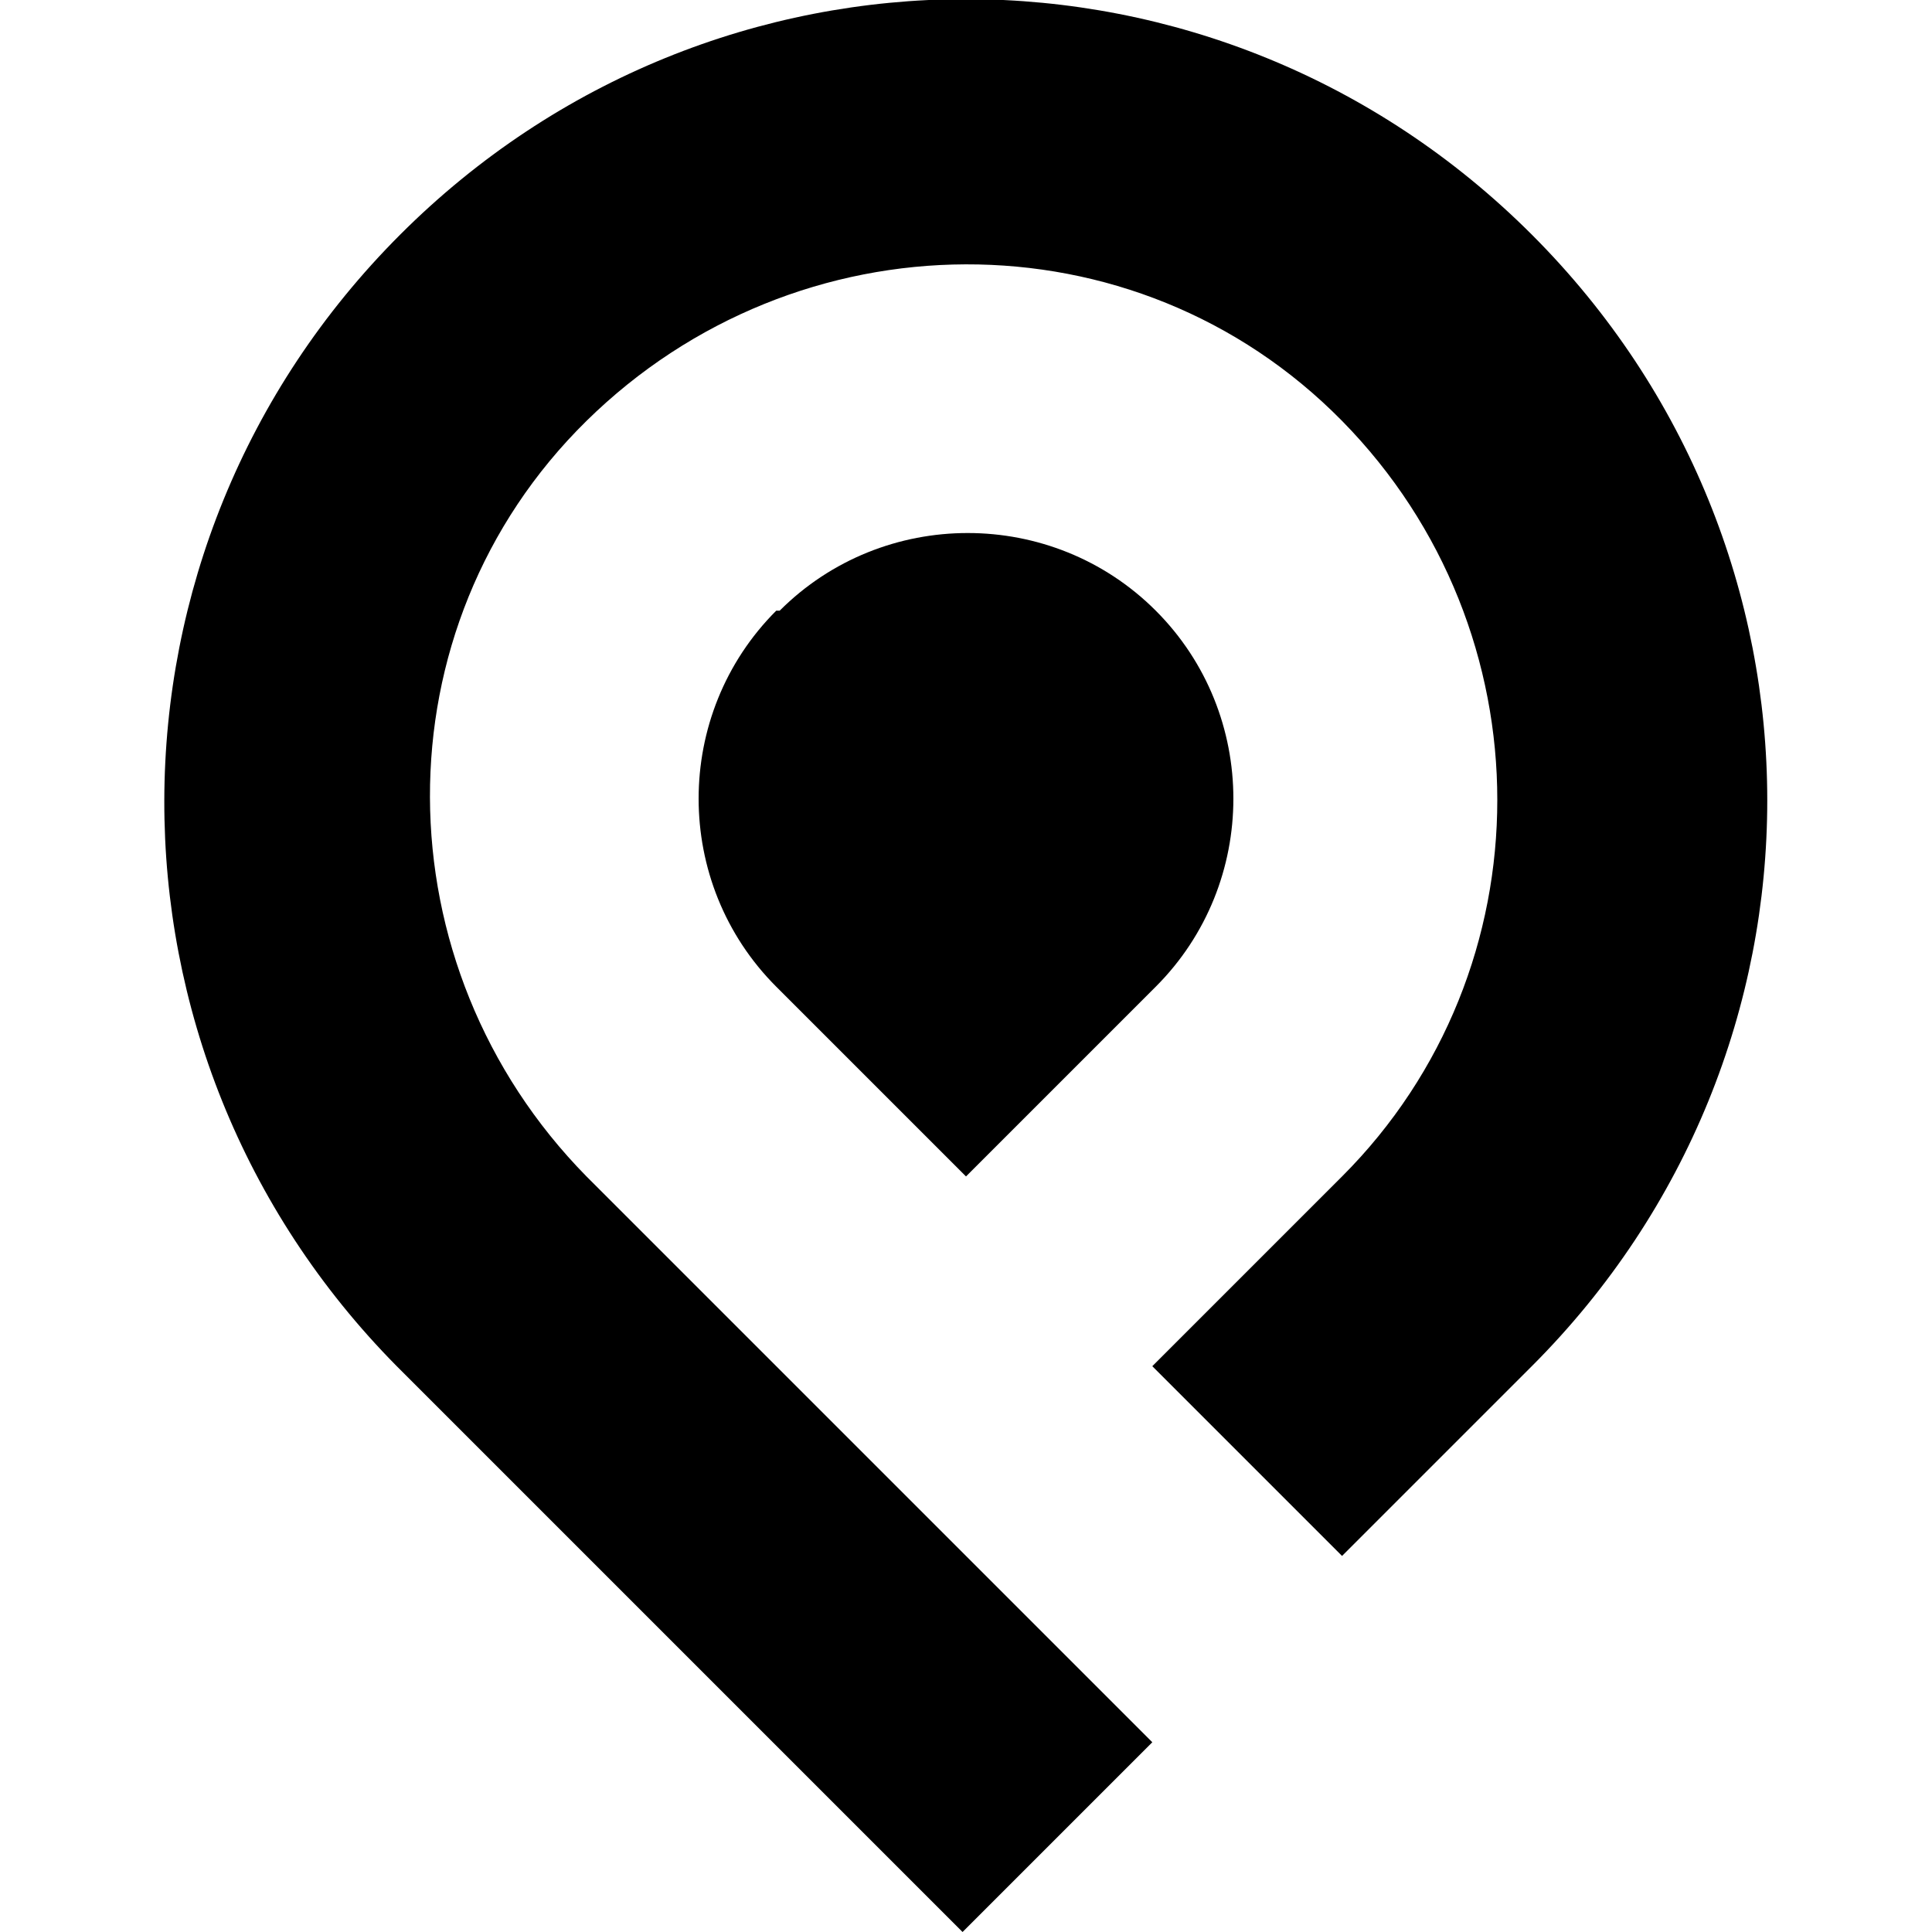 <?xml version="1.0" encoding="UTF-8"?>
<svg id="Layer_1" xmlns="http://www.w3.org/2000/svg" version="1.1" viewBox="0 0 56 56">
  <!-- Generator: Adobe Illustrator 29.1.0, SVG Export Plug-In . SVG Version: 2.1.0 Build 142)  -->
  <path d="M44.4,6.8c9.1,9.1,9.1,23.7,0,32.8l-5.5,5.5-5.5-5.5,5.5-5.5c6-6,6-15.8,0-21.9s-15.8-6-21.9,0-6,15.8,0,21.9l16.4,16.4-5.5,5.5-16.4-16.4C2.5,30.5,2.5,15.9,11.6,6.8c9.1-9.1,23.7-9.1,32.8,0h0Z"/>
  <path d="M22.5,17.7c-3,3-3,7.9,0,10.9l5.5,5.5,5.5-5.5c3-3,3-7.9,0-10.9s-7.9-3-10.9,0h0Z"/>
</svg>